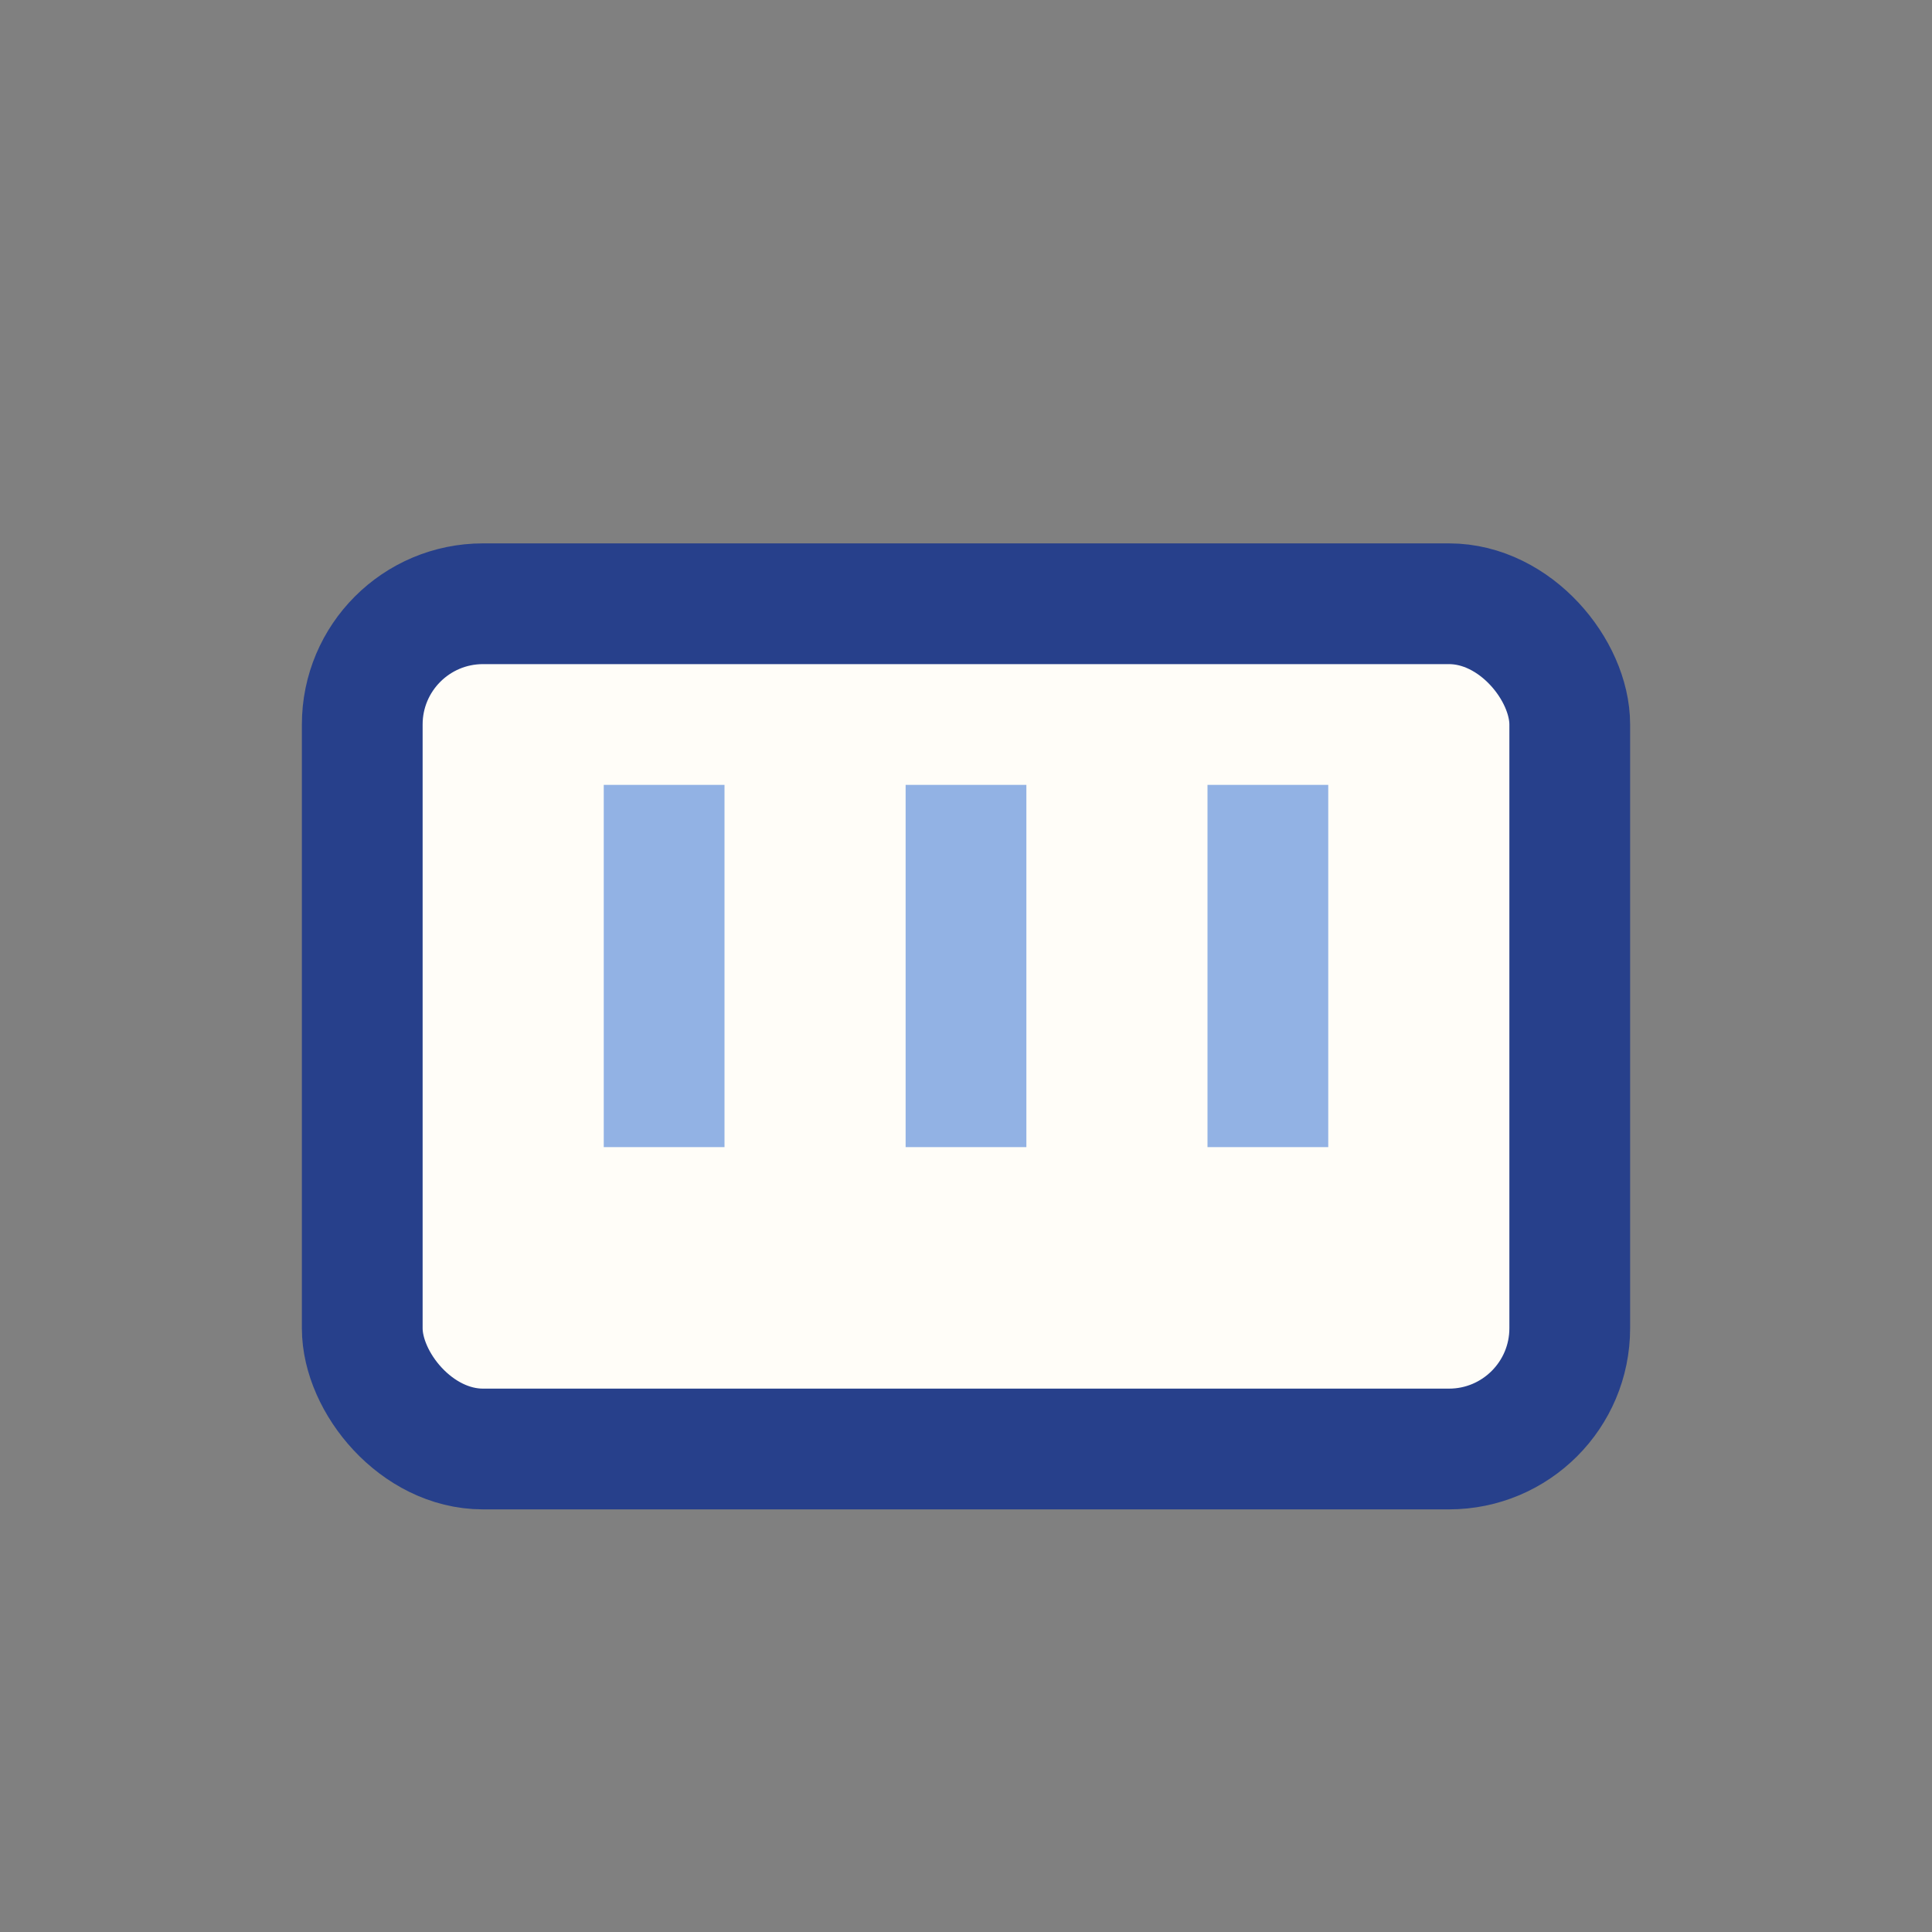 <?xml version="1.0" encoding="UTF-8"?>
<svg xmlns="http://www.w3.org/2000/svg" width="32" height="32" viewBox="0 0 32 32"><rect x="0" y="0" width="32" height="32" fill="#808080" stroke="none"/><rect x="6" y="10" width="20" height="14" rx="2" fill="#FFFDF8" stroke="#27408B" stroke-width="2"/><path d="M11 13v6m5-6v6m5-6v6" stroke="#92B2E4" stroke-width="2"/></svg>